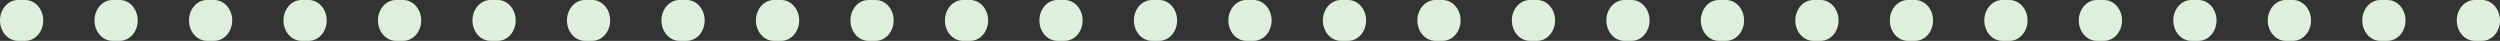 <?xml version="1.0" encoding="UTF-8"?> <svg xmlns="http://www.w3.org/2000/svg" width="306" height="5" viewBox="0 0 306 5" fill="none"><rect x="0" y="0" width="306" height="5" fill="#333333" stroke="none"/> <path fill-rule="evenodd" clip-rule="evenodd" d="M306 2.5C306 3.881 305.014 5 303.798 5L302.908 5C301.692 5 300.707 3.881 300.707 2.5C300.707 1.119 301.692 -1.88291e-07 302.908 -1.35135e-07L303.798 -9.6247e-08C305.014 -4.30912e-08 306 1.119 306 2.5ZM294.434 2.5C294.434 3.881 293.449 5 292.232 5L291.343 5C290.127 5 289.141 3.881 289.141 2.5C289.141 1.119 290.127 -6.93841e-07 291.343 -6.40685e-07L292.232 -6.01797e-07C293.449 -5.48641e-07 294.434 1.119 294.434 2.5ZM282.869 2.5C282.869 3.881 281.883 5 280.667 5L279.777 5C278.561 5 277.575 3.881 277.575 2.5C277.575 1.119 278.561 -1.19939e-06 279.777 -1.14624e-06L280.667 -1.10735e-06C281.883 -1.05419e-06 282.869 1.119 282.869 2.5ZM271.303 2.5C271.303 3.881 270.317 5 269.101 5L268.212 5C266.995 5 266.01 3.881 266.01 2.5C266.01 1.119 266.995 -1.70494e-06 268.212 -1.65179e-06L269.101 -1.6129e-06C270.317 -1.55974e-06 271.303 1.119 271.303 2.5ZM259.737 2.5C259.737 3.881 258.752 5 257.536 5L256.646 5C255.43 5 254.444 3.881 254.444 2.5C254.444 1.119 255.43 -2.21049e-06 256.646 -2.15734e-06L257.536 -2.11845e-06C258.752 -2.06529e-06 259.737 1.119 259.737 2.5ZM248.172 2.5C248.172 3.881 247.186 5 245.97 5L245.08 5C243.864 5 242.878 3.881 242.878 2.5C242.878 1.119 243.864 -2.71604e-06 245.08 -2.66289e-06L245.97 -2.624e-06C247.186 -2.57084e-06 248.172 1.119 248.172 2.5ZM236.606 2.5C236.606 3.881 235.62 5 234.404 5L233.515 5C232.299 5 231.313 3.881 231.313 2.5C231.313 1.119 232.299 -3.22159e-06 233.515 -3.16844e-06L234.404 -3.12955e-06C235.62 -3.07639e-06 236.606 1.119 236.606 2.5ZM225.041 2.5C225.041 3.881 224.055 5 222.839 5L221.949 5C220.733 5 219.747 3.881 219.747 2.5C219.747 1.119 220.733 -3.72714e-06 221.949 -3.67399e-06L222.839 -3.6351e-06C224.055 -3.58194e-06 225.041 1.119 225.041 2.5ZM213.475 2.5C213.475 3.881 212.489 5 211.273 5L210.383 5C209.167 5 208.181 3.881 208.181 2.5C208.181 1.119 209.167 -4.23269e-06 210.383 -4.17954e-06L211.273 -4.14065e-06C212.489 -4.08749e-06 213.475 1.119 213.475 2.5ZM201.909 2.5C201.909 3.881 200.923 5 199.707 5L198.818 5C197.602 5 196.616 3.881 196.616 2.5C196.616 1.119 197.602 -4.73824e-06 198.818 -4.68509e-06L199.707 -4.6462e-06C200.923 -4.59304e-06 201.909 1.119 201.909 2.5ZM190.344 2.5C190.344 3.881 189.358 5 188.142 5L187.252 5C186.036 5 185.05 3.881 185.05 2.5C185.05 1.119 186.036 -5.24379e-06 187.252 -5.19064e-06L188.142 -5.15175e-06C189.358 -5.09859e-06 190.344 1.119 190.344 2.5ZM178.778 2.5C178.778 3.881 177.792 5 176.576 5L175.686 5C174.47 5 173.485 3.881 173.485 2.5C173.485 1.119 174.47 -5.74934e-06 175.686 -5.69618e-06L176.576 -5.6573e-06C177.792 -5.60414e-06 178.778 1.119 178.778 2.5ZM167.212 2.5C167.212 3.881 166.227 5 165.01 5L164.121 5C162.905 5 161.919 3.881 161.919 2.5C161.919 1.119 162.905 -6.25489e-06 164.121 -6.20174e-06L165.01 -6.16285e-06C166.227 -6.10969e-06 167.212 1.119 167.212 2.5ZM155.647 2.5C155.647 3.881 154.661 5 153.445 5L152.555 5C151.339 5 150.353 3.881 150.353 2.5C150.353 1.119 151.339 -6.76044e-06 152.555 -6.70728e-06L153.445 -6.6684e-06C154.661 -6.61524e-06 155.647 1.119 155.647 2.5ZM144.081 2.5C144.081 3.881 143.095 5 141.879 5L140.99 5C139.774 5 138.788 3.881 138.788 2.5C138.788 1.119 139.774 -7.26599e-06 140.99 -7.21284e-06L141.879 -7.17395e-06C143.095 -7.12079e-06 144.081 1.119 144.081 2.5ZM132.515 2.5C132.515 3.881 131.53 5 130.314 5L129.424 5C128.208 5 127.222 3.881 127.222 2.5C127.222 1.119 128.208 -7.77154e-06 129.424 -7.71838e-06L130.314 -7.6795e-06C131.53 -7.62634e-06 132.515 1.119 132.515 2.5ZM120.95 2.5C120.95 3.881 119.964 5 118.748 5L117.858 5C116.642 5 115.656 3.881 115.656 2.5C115.656 1.119 116.642 -8.27709e-06 117.858 -8.22394e-06L118.748 -8.18505e-06C119.964 -8.13189e-06 120.95 1.119 120.95 2.5ZM109.384 2.5C109.384 3.881 108.398 5 107.182 5L106.293 5C105.077 5 104.091 3.881 104.091 2.5C104.091 1.119 105.077 -8.78264e-06 106.293 -8.72948e-06L107.182 -8.6906e-06C108.398 -8.63744e-06 109.384 1.119 109.384 2.5ZM97.819 2.5C97.819 3.881 96.833 5 95.617 5L94.727 5C93.511 5 92.525 3.881 92.525 2.5C92.525 1.119 93.511 -9.28819e-06 94.727 -9.23504e-06L95.617 -9.19615e-06C96.833 -9.14299e-06 97.819 1.119 97.819 2.5ZM86.253 2.5C86.253 3.881 85.267 5 84.051 5L83.161 5C81.945 5 80.96 3.881 80.96 2.5C80.96 1.119 81.945 -9.79374e-06 83.161 -9.74058e-06L84.051 -9.7017e-06C85.267 -9.64854e-06 86.253 1.119 86.253 2.5ZM74.687 2.5C74.687 3.881 73.701 5 72.485 5L71.596 5C70.38 5 69.394 3.881 69.394 2.5C69.394 1.119 70.38 -1.02993e-05 71.596 -1.02461e-05L72.485 -1.02072e-05C73.701 -1.01541e-05 74.687 1.119 74.687 2.5ZM63.122 2.5C63.122 3.881 62.136 5 60.92 5L60.03 5C58.814 5 57.828 3.881 57.828 2.5C57.828 1.119 58.814 -1.08048e-05 60.03 -1.07517e-05L60.92 -1.07128e-05C62.136 -1.06596e-05 63.122 1.119 63.122 2.5ZM51.556 2.5C51.556 3.881 50.57 5 49.354 5L48.464 5C47.248 5 46.263 3.881 46.263 2.5C46.263 1.119 47.248 -1.13104e-05 48.464 -1.12572e-05L49.354 -1.12183e-05C50.57 -1.11652e-05 51.556 1.119 51.556 2.5ZM39.99 2.5C39.99 3.881 39.005 5 37.788 5L36.899 5C35.683 5 34.697 3.881 34.697 2.5C34.697 1.119 35.683 -1.18159e-05 36.899 -1.17628e-05L37.788 -1.17239e-05C39.005 -1.16707e-05 39.99 1.119 39.99 2.5ZM28.425 2.5C28.425 3.881 27.439 5 26.223 5L25.333 5C24.117 5 23.131 3.881 23.131 2.5C23.131 1.119 24.117 -1.23215e-05 25.333 -1.22683e-05L26.223 -1.22294e-05C27.439 -1.21763e-05 28.425 1.119 28.425 2.5ZM16.859 2.5C16.859 3.881 15.873 5 14.657 5L13.768 5C12.552 5 11.566 3.881 11.566 2.5C11.566 1.119 12.552 -1.2827e-05 13.768 -1.27739e-05L14.657 -1.2735e-05C15.873 -1.26818e-05 16.859 1.119 16.859 2.5ZM5.293 2.5C5.293 3.881 4.308 5 3.092 5L2.202 5C0.986 5 -1.69632e-07 3.881 -1.09279e-07 2.5C-4.89258e-08 1.119 0.986 -1.33326e-05 2.202 -1.32794e-05L3.092 -1.32405e-05C4.308 -1.31874e-05 5.293 1.119 5.293 2.5Z" fill="#DEEFDE"></path> </svg> 